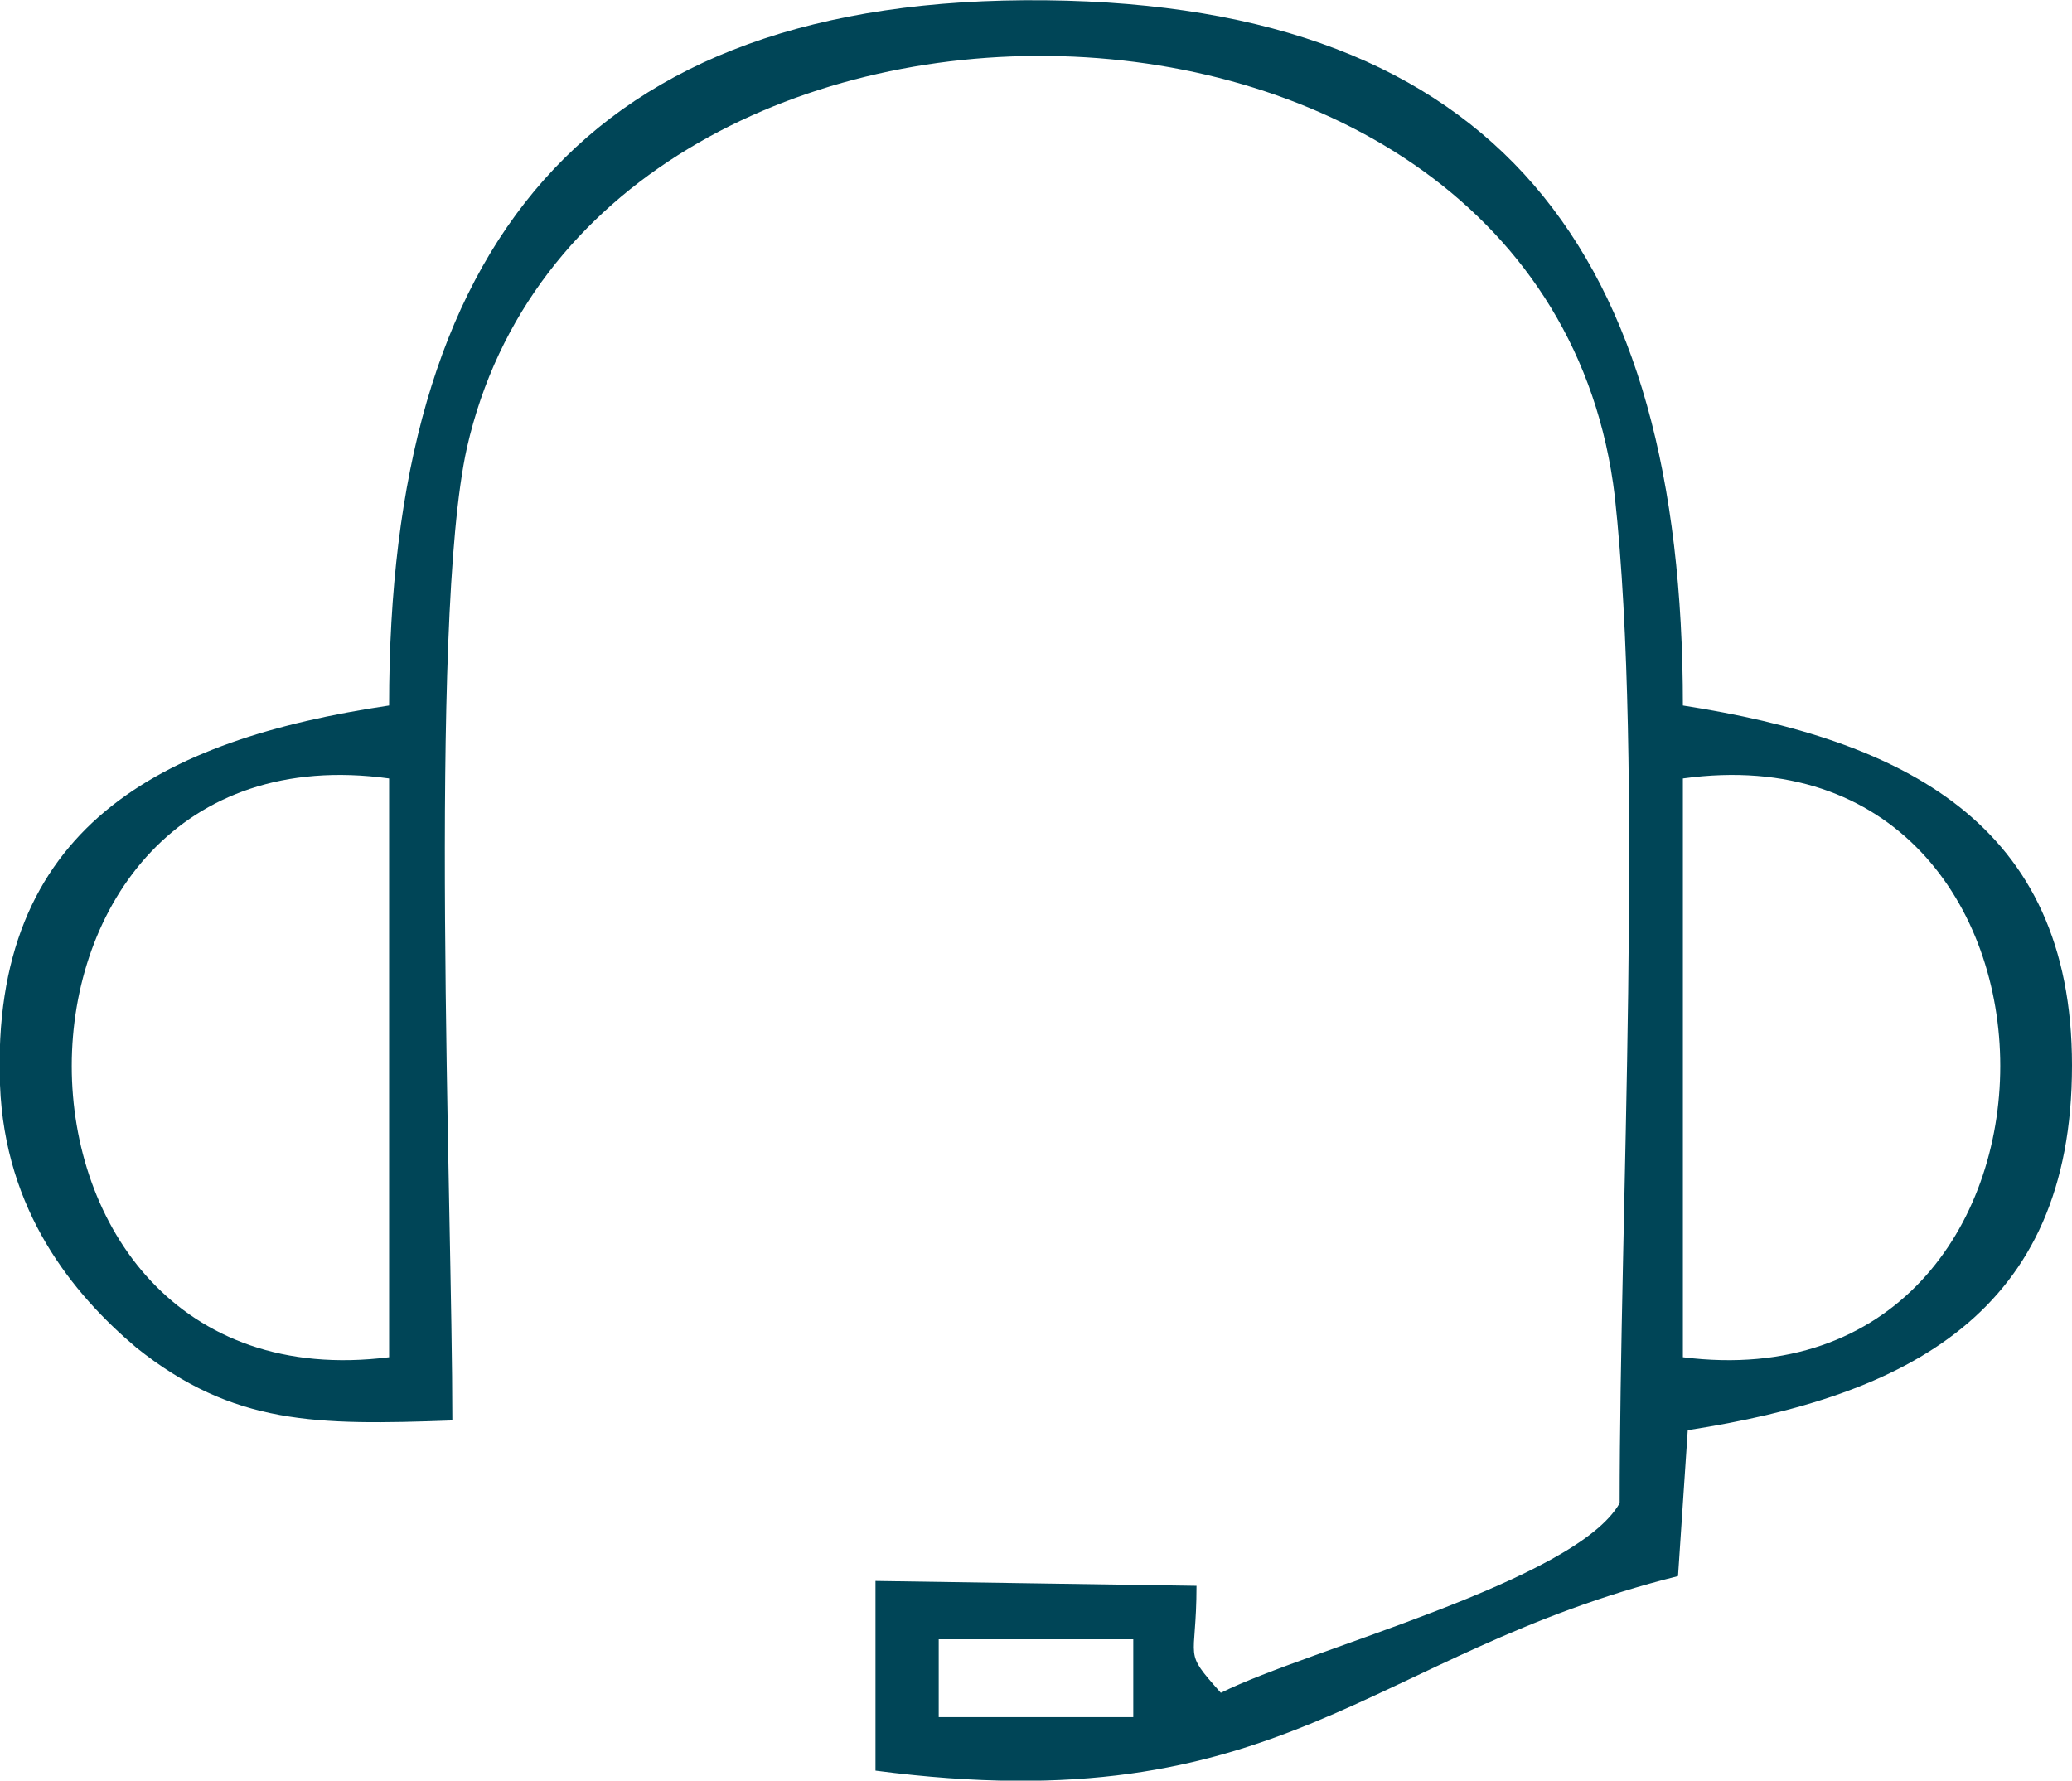 <?xml version="1.0" encoding="UTF-8"?>
<!DOCTYPE svg PUBLIC "-//W3C//DTD SVG 1.1//EN" "http://www.w3.org/Graphics/SVG/1.1/DTD/svg11.dtd">
<!-- Creator: CorelDRAW X8 -->
<svg xmlns="http://www.w3.org/2000/svg" xml:space="preserve" width="37.038mm" height="31.831mm" version="1.1" style="shape-rendering:geometricPrecision; text-rendering:geometricPrecision; image-rendering:optimizeQuality; fill-rule:evenodd; clip-rule:evenodd"
viewBox="0 0 426 366"
 xmlns:xlink="http://www.w3.org/1999/xlink">
 <defs>
  <style type="text/css">
   <![CDATA[
    .fil0 {fill:#004557}
   ]]>
  </style>
 </defs>
 <g id="Plan_x0020_1">
  <path class="fil0" d="M193 337l40 0 0 16 -40 0 0 -16zm153 -58l0 -119c87,-12 87,130 0,119zm-266 -119l0 119c-87,11 -87,-131 0,-119zm0 -15c-47,7 -82,25 -80,78 1,26 15,43 28,54 20,16 37,16 65,15 0,-44 -5,-164 3,-200 25,-110 222,-108 236,10 6,55 1,148 1,207 -9,16 -64,30 -82,39 -8,-9 -5,-6 -5,-22l-66 -1 0 39c84,11 101,-24 165,-40l2 -30c45,-7 79,-24 79,-75 0,-50 -35,-67 -80,-74 0,-93 -38,-144 -131,-145 -95,-1 -135,51 -135,145z"/>
 </g>
</svg>
